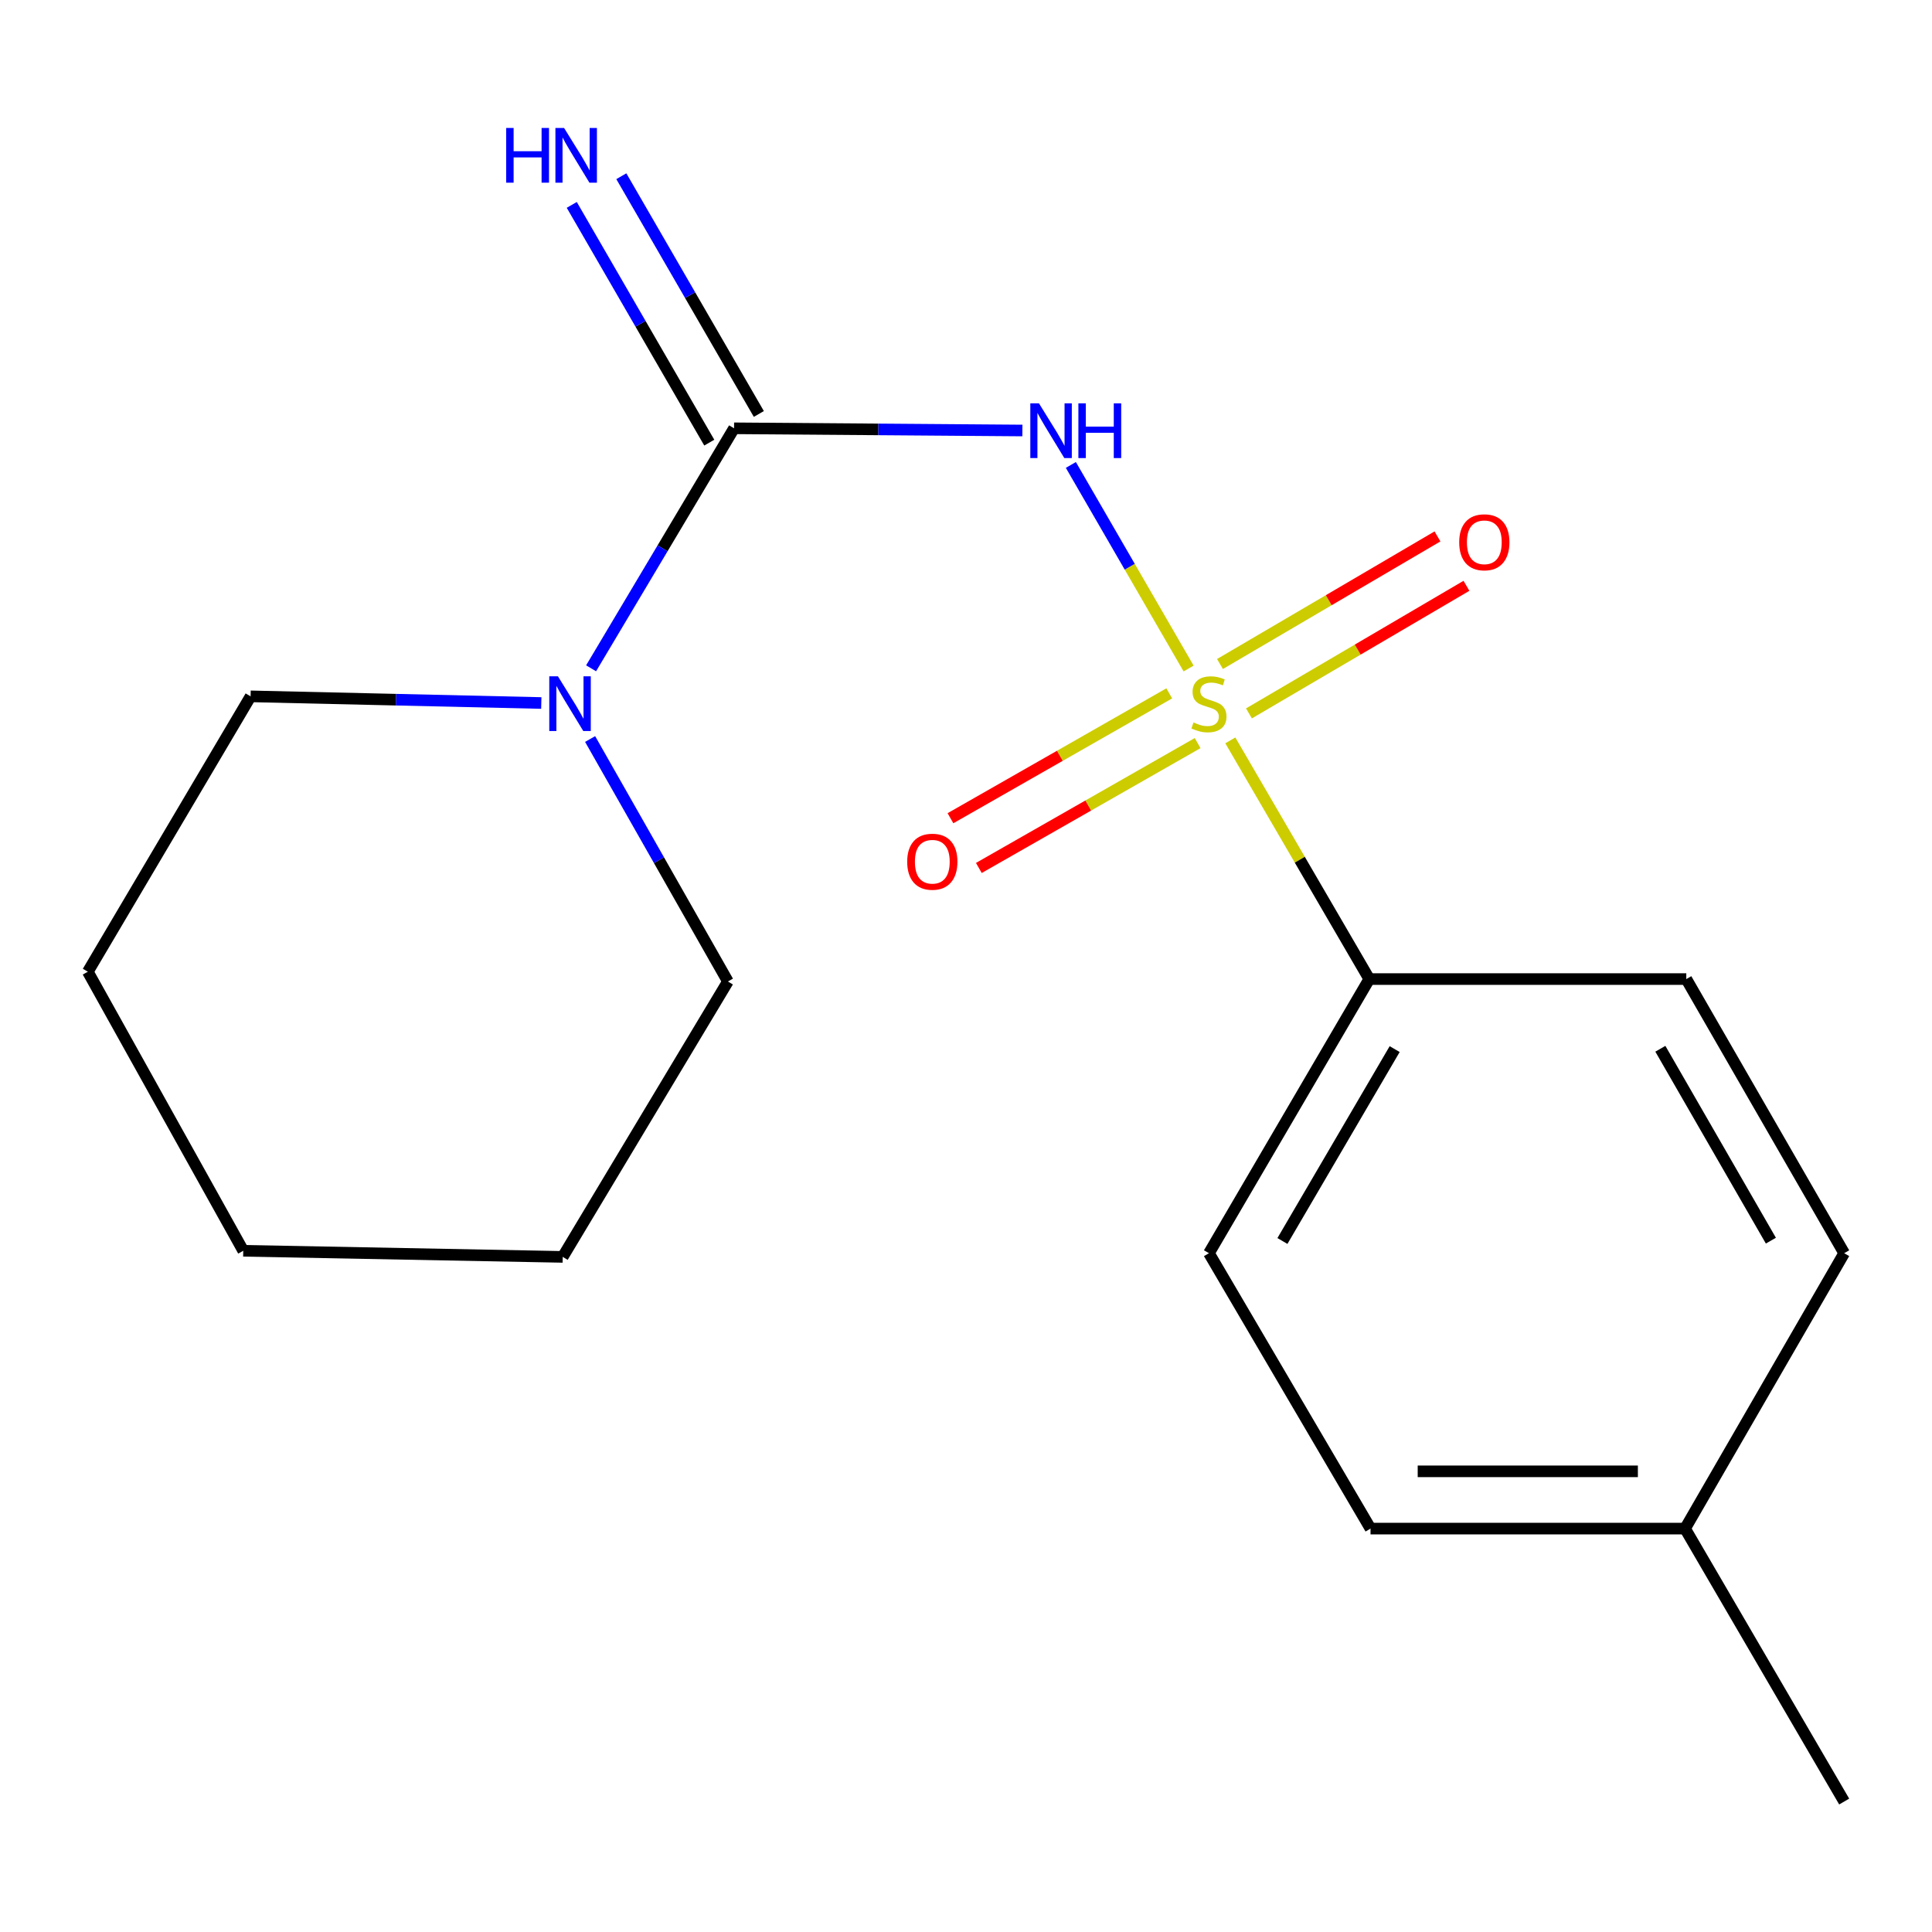 <?xml version='1.0' encoding='iso-8859-1'?>
<svg version='1.1' baseProfile='full'
              xmlns='http://www.w3.org/2000/svg'
                      xmlns:rdkit='http://www.rdkit.org/xml'
                      xmlns:xlink='http://www.w3.org/1999/xlink'
                  xml:space='preserve'
width='1000px' height='1000px' viewBox='0 0 1000 1000'>
<!-- END OF HEADER -->
<rect style='opacity:1.0;fill:#FFFFFF;stroke:none' width='1000' height='1000' x='0' y='0'> </rect>
<path class='bond-0' d='M 615.224,346.019 L 584.75,293.337' style='fill:none;fill-rule:evenodd;stroke:#CCCC00;stroke-width:6px;stroke-linecap:butt;stroke-linejoin:miter;stroke-opacity:1' />
<path class='bond-0' d='M 584.75,293.337 L 554.277,240.655' style='fill:none;fill-rule:evenodd;stroke:#0000FF;stroke-width:6px;stroke-linecap:butt;stroke-linejoin:miter;stroke-opacity:1' />
<path class='bond-3' d='M 636.815,383.223 L 672.778,444.994' style='fill:none;fill-rule:evenodd;stroke:#CCCC00;stroke-width:6px;stroke-linecap:butt;stroke-linejoin:miter;stroke-opacity:1' />
<path class='bond-3' d='M 672.778,444.994 L 708.74,506.766' style='fill:none;fill-rule:evenodd;stroke:#000000;stroke-width:6px;stroke-linecap:butt;stroke-linejoin:miter;stroke-opacity:1' />
<path class='bond-4' d='M 605.204,358.883 L 548.581,391.199' style='fill:none;fill-rule:evenodd;stroke:#CCCC00;stroke-width:6px;stroke-linecap:butt;stroke-linejoin:miter;stroke-opacity:1' />
<path class='bond-4' d='M 548.581,391.199 L 491.958,423.514' style='fill:none;fill-rule:evenodd;stroke:#FF0000;stroke-width:6px;stroke-linecap:butt;stroke-linejoin:miter;stroke-opacity:1' />
<path class='bond-4' d='M 619.895,384.624 L 563.273,416.94' style='fill:none;fill-rule:evenodd;stroke:#CCCC00;stroke-width:6px;stroke-linecap:butt;stroke-linejoin:miter;stroke-opacity:1' />
<path class='bond-4' d='M 563.273,416.94 L 506.65,449.256' style='fill:none;fill-rule:evenodd;stroke:#FF0000;stroke-width:6px;stroke-linecap:butt;stroke-linejoin:miter;stroke-opacity:1' />
<path class='bond-5' d='M 646.461,369.251 L 702.746,336.232' style='fill:none;fill-rule:evenodd;stroke:#CCCC00;stroke-width:6px;stroke-linecap:butt;stroke-linejoin:miter;stroke-opacity:1' />
<path class='bond-5' d='M 702.746,336.232 L 759.032,303.212' style='fill:none;fill-rule:evenodd;stroke:#FF0000;stroke-width:6px;stroke-linecap:butt;stroke-linejoin:miter;stroke-opacity:1' />
<path class='bond-5' d='M 631.464,343.687 L 687.749,310.667' style='fill:none;fill-rule:evenodd;stroke:#CCCC00;stroke-width:6px;stroke-linecap:butt;stroke-linejoin:miter;stroke-opacity:1' />
<path class='bond-5' d='M 687.749,310.667 L 744.035,277.647' style='fill:none;fill-rule:evenodd;stroke:#FF0000;stroke-width:6px;stroke-linecap:butt;stroke-linejoin:miter;stroke-opacity:1' />
<path class='bond-1' d='M 529.188,222.827 L 454.567,222.258' style='fill:none;fill-rule:evenodd;stroke:#0000FF;stroke-width:6px;stroke-linecap:butt;stroke-linejoin:miter;stroke-opacity:1' />
<path class='bond-1' d='M 454.567,222.258 L 379.946,221.689' style='fill:none;fill-rule:evenodd;stroke:#000000;stroke-width:6px;stroke-linecap:butt;stroke-linejoin:miter;stroke-opacity:1' />
<path class='bond-2' d='M 379.946,221.689 L 342.949,283.8' style='fill:none;fill-rule:evenodd;stroke:#000000;stroke-width:6px;stroke-linecap:butt;stroke-linejoin:miter;stroke-opacity:1' />
<path class='bond-2' d='M 342.949,283.8 L 305.952,345.912' style='fill:none;fill-rule:evenodd;stroke:#0000FF;stroke-width:6px;stroke-linecap:butt;stroke-linejoin:miter;stroke-opacity:1' />
<path class='bond-6' d='M 392.774,214.269 L 357.189,152.742' style='fill:none;fill-rule:evenodd;stroke:#000000;stroke-width:6px;stroke-linecap:butt;stroke-linejoin:miter;stroke-opacity:1' />
<path class='bond-6' d='M 357.189,152.742 L 321.603,91.215' style='fill:none;fill-rule:evenodd;stroke:#0000FF;stroke-width:6px;stroke-linecap:butt;stroke-linejoin:miter;stroke-opacity:1' />
<path class='bond-6' d='M 367.118,229.108 L 331.532,167.581' style='fill:none;fill-rule:evenodd;stroke:#000000;stroke-width:6px;stroke-linecap:butt;stroke-linejoin:miter;stroke-opacity:1' />
<path class='bond-6' d='M 331.532,167.581 L 295.946,106.054' style='fill:none;fill-rule:evenodd;stroke:#0000FF;stroke-width:6px;stroke-linecap:butt;stroke-linejoin:miter;stroke-opacity:1' />
<path class='bond-12' d='M 280.173,363.878 L 204.942,362.155' style='fill:none;fill-rule:evenodd;stroke:#0000FF;stroke-width:6px;stroke-linecap:butt;stroke-linejoin:miter;stroke-opacity:1' />
<path class='bond-12' d='M 204.942,362.155 L 129.711,360.432' style='fill:none;fill-rule:evenodd;stroke:#000000;stroke-width:6px;stroke-linecap:butt;stroke-linejoin:miter;stroke-opacity:1' />
<path class='bond-13' d='M 305.444,382.514 L 341.106,445.266' style='fill:none;fill-rule:evenodd;stroke:#0000FF;stroke-width:6px;stroke-linecap:butt;stroke-linejoin:miter;stroke-opacity:1' />
<path class='bond-13' d='M 341.106,445.266 L 376.768,508.017' style='fill:none;fill-rule:evenodd;stroke:#000000;stroke-width:6px;stroke-linecap:butt;stroke-linejoin:miter;stroke-opacity:1' />
<path class='bond-7' d='M 708.74,506.766 L 625.751,648.654' style='fill:none;fill-rule:evenodd;stroke:#000000;stroke-width:6px;stroke-linecap:butt;stroke-linejoin:miter;stroke-opacity:1' />
<path class='bond-7' d='M 721.876,543.013 L 663.784,642.334' style='fill:none;fill-rule:evenodd;stroke:#000000;stroke-width:6px;stroke-linecap:butt;stroke-linejoin:miter;stroke-opacity:1' />
<path class='bond-8' d='M 708.74,506.766 L 872.824,506.766' style='fill:none;fill-rule:evenodd;stroke:#000000;stroke-width:6px;stroke-linecap:butt;stroke-linejoin:miter;stroke-opacity:1' />
<path class='bond-10' d='M 625.751,648.654 L 709.382,791.2' style='fill:none;fill-rule:evenodd;stroke:#000000;stroke-width:6px;stroke-linecap:butt;stroke-linejoin:miter;stroke-opacity:1' />
<path class='bond-9' d='M 872.824,506.766 L 954.545,648.654' style='fill:none;fill-rule:evenodd;stroke:#000000;stroke-width:6px;stroke-linecap:butt;stroke-linejoin:miter;stroke-opacity:1' />
<path class='bond-9' d='M 859.399,542.841 L 916.604,642.163' style='fill:none;fill-rule:evenodd;stroke:#000000;stroke-width:6px;stroke-linecap:butt;stroke-linejoin:miter;stroke-opacity:1' />
<path class='bond-11' d='M 954.545,648.654 L 872.182,791.2' style='fill:none;fill-rule:evenodd;stroke:#000000;stroke-width:6px;stroke-linecap:butt;stroke-linejoin:miter;stroke-opacity:1' />
<path class='bond-18' d='M 709.382,791.2 L 872.182,791.2' style='fill:none;fill-rule:evenodd;stroke:#000000;stroke-width:6px;stroke-linecap:butt;stroke-linejoin:miter;stroke-opacity:1' />
<path class='bond-18' d='M 733.802,761.561 L 847.762,761.561' style='fill:none;fill-rule:evenodd;stroke:#000000;stroke-width:6px;stroke-linecap:butt;stroke-linejoin:miter;stroke-opacity:1' />
<path class='bond-14' d='M 872.182,791.2 L 954.545,932.479' style='fill:none;fill-rule:evenodd;stroke:#000000;stroke-width:6px;stroke-linecap:butt;stroke-linejoin:miter;stroke-opacity:1' />
<path class='bond-15' d='M 129.711,360.432 L 45.455,502.962' style='fill:none;fill-rule:evenodd;stroke:#000000;stroke-width:6px;stroke-linecap:butt;stroke-linejoin:miter;stroke-opacity:1' />
<path class='bond-16' d='M 376.768,508.017 L 291.26,650.564' style='fill:none;fill-rule:evenodd;stroke:#000000;stroke-width:6px;stroke-linecap:butt;stroke-linejoin:miter;stroke-opacity:1' />
<path class='bond-19' d='M 45.455,502.962 L 125.908,647.402' style='fill:none;fill-rule:evenodd;stroke:#000000;stroke-width:6px;stroke-linecap:butt;stroke-linejoin:miter;stroke-opacity:1' />
<path class='bond-17' d='M 291.26,650.564 L 125.908,647.402' style='fill:none;fill-rule:evenodd;stroke:#000000;stroke-width:6px;stroke-linecap:butt;stroke-linejoin:miter;stroke-opacity:1' />
<path  class='atom-0' d='M 617.751 373.939
Q 618.071 374.059, 619.391 374.619
Q 620.711 375.179, 622.151 375.539
Q 623.631 375.859, 625.071 375.859
Q 627.751 375.859, 629.311 374.579
Q 630.871 373.259, 630.871 370.979
Q 630.871 369.419, 630.071 368.459
Q 629.311 367.499, 628.111 366.979
Q 626.911 366.459, 624.911 365.859
Q 622.391 365.099, 620.871 364.379
Q 619.391 363.659, 618.311 362.139
Q 617.271 360.619, 617.271 358.059
Q 617.271 354.499, 619.671 352.299
Q 622.111 350.099, 626.911 350.099
Q 630.191 350.099, 633.911 351.659
L 632.991 354.739
Q 629.591 353.339, 627.031 353.339
Q 624.271 353.339, 622.751 354.499
Q 621.231 355.619, 621.271 357.579
Q 621.271 359.099, 622.031 360.019
Q 622.831 360.939, 623.951 361.459
Q 625.111 361.979, 627.031 362.579
Q 629.591 363.379, 631.111 364.179
Q 632.631 364.979, 633.711 366.619
Q 634.831 368.219, 634.831 370.979
Q 634.831 374.899, 632.191 377.019
Q 629.591 379.099, 625.231 379.099
Q 622.711 379.099, 620.791 378.539
Q 618.911 378.019, 616.671 377.099
L 617.751 373.939
' fill='#CCCC00'/>
<path  class='atom-1' d='M 537.77 208.78
L 547.05 223.78
Q 547.97 225.26, 549.45 227.94
Q 550.93 230.62, 551.01 230.78
L 551.01 208.78
L 554.77 208.78
L 554.77 237.1
L 550.89 237.1
L 540.93 220.7
Q 539.77 218.78, 538.53 216.58
Q 537.33 214.38, 536.97 213.7
L 536.97 237.1
L 533.29 237.1
L 533.29 208.78
L 537.77 208.78
' fill='#0000FF'/>
<path  class='atom-1' d='M 558.17 208.78
L 562.01 208.78
L 562.01 220.82
L 576.49 220.82
L 576.49 208.78
L 580.33 208.78
L 580.33 237.1
L 576.49 237.1
L 576.49 224.02
L 562.01 224.02
L 562.01 237.1
L 558.17 237.1
L 558.17 208.78
' fill='#0000FF'/>
<path  class='atom-3' d='M 288.787 350.059
L 298.067 365.059
Q 298.987 366.539, 300.467 369.219
Q 301.947 371.899, 302.027 372.059
L 302.027 350.059
L 305.787 350.059
L 305.787 378.379
L 301.907 378.379
L 291.947 361.979
Q 290.787 360.059, 289.547 357.859
Q 288.347 355.659, 287.987 354.979
L 287.987 378.379
L 284.307 378.379
L 284.307 350.059
L 288.787 350.059
' fill='#0000FF'/>
<path  class='atom-5' d='M 469.562 446.02
Q 469.562 439.22, 472.922 435.42
Q 476.282 431.62, 482.562 431.62
Q 488.842 431.62, 492.202 435.42
Q 495.562 439.22, 495.562 446.02
Q 495.562 452.9, 492.162 456.82
Q 488.762 460.7, 482.562 460.7
Q 476.322 460.7, 472.922 456.82
Q 469.562 452.94, 469.562 446.02
M 482.562 457.5
Q 486.882 457.5, 489.202 454.62
Q 491.562 451.7, 491.562 446.02
Q 491.562 440.46, 489.202 437.66
Q 486.882 434.82, 482.562 434.82
Q 478.242 434.82, 475.882 437.62
Q 473.562 440.42, 473.562 446.02
Q 473.562 451.74, 475.882 454.62
Q 478.242 457.5, 482.562 457.5
' fill='#FF0000'/>
<path  class='atom-6' d='M 755.281 280.684
Q 755.281 273.884, 758.641 270.084
Q 762.001 266.284, 768.281 266.284
Q 774.561 266.284, 777.921 270.084
Q 781.281 273.884, 781.281 280.684
Q 781.281 287.564, 777.881 291.484
Q 774.481 295.364, 768.281 295.364
Q 762.041 295.364, 758.641 291.484
Q 755.281 287.604, 755.281 280.684
M 768.281 292.164
Q 772.601 292.164, 774.921 289.284
Q 777.281 286.364, 777.281 280.684
Q 777.281 275.124, 774.921 272.324
Q 772.601 269.484, 768.281 269.484
Q 763.961 269.484, 761.601 272.284
Q 759.281 275.084, 759.281 280.684
Q 759.281 286.404, 761.601 289.284
Q 763.961 292.164, 768.281 292.164
' fill='#FF0000'/>
<path  class='atom-7' d='M 262.005 66.234
L 265.845 66.234
L 265.845 78.274
L 280.325 78.274
L 280.325 66.234
L 284.165 66.234
L 284.165 94.554
L 280.325 94.554
L 280.325 81.474
L 265.845 81.474
L 265.845 94.554
L 262.005 94.554
L 262.005 66.234
' fill='#0000FF'/>
<path  class='atom-7' d='M 291.965 66.234
L 301.245 81.234
Q 302.165 82.714, 303.645 85.394
Q 305.125 88.074, 305.205 88.234
L 305.205 66.234
L 308.965 66.234
L 308.965 94.554
L 305.085 94.554
L 295.125 78.154
Q 293.965 76.234, 292.725 74.034
Q 291.525 71.834, 291.165 71.154
L 291.165 94.554
L 287.485 94.554
L 287.485 66.234
L 291.965 66.234
' fill='#0000FF'/>
</svg>
